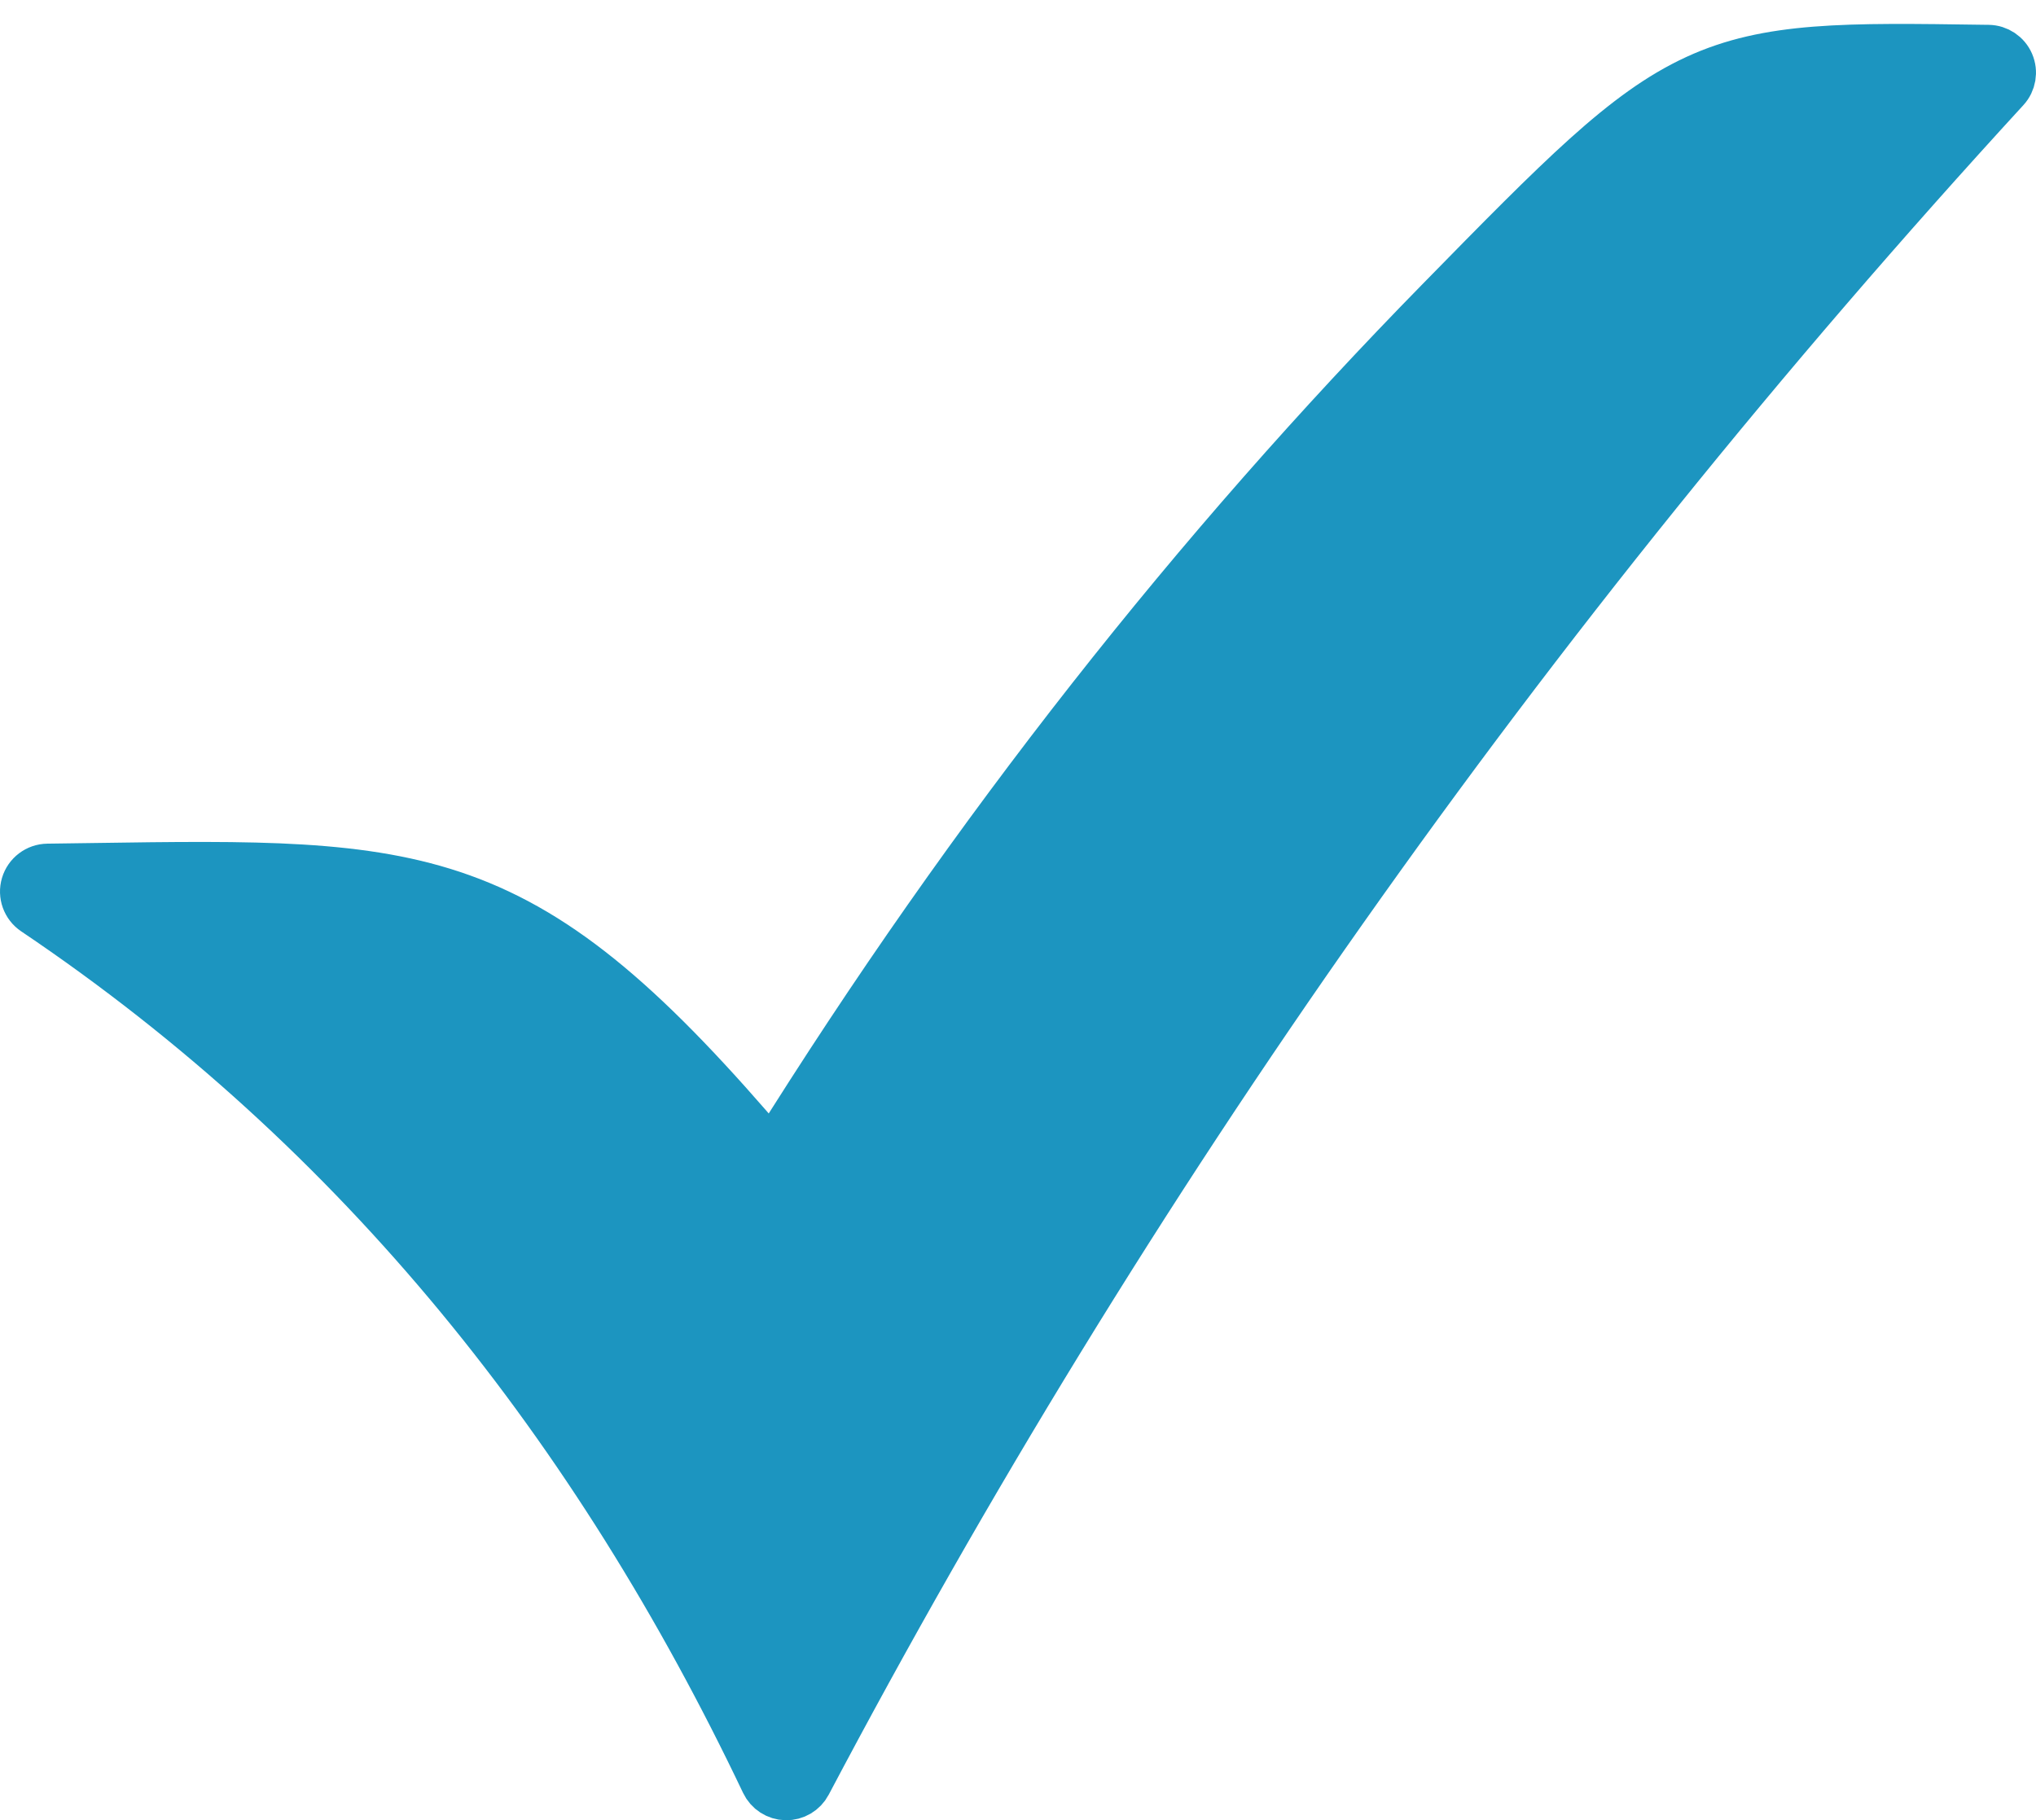 <svg width="85" height="76" viewBox="0 0 85 76" fill="none" xmlns="http://www.w3.org/2000/svg">
<path d="M1.987 36.225C1.55 36.231 1.167 36.52 1.042 36.939C0.917 37.359 1.079 37.81 1.441 38.055C15.086 47.243 24.892 59.65 31.926 74.43C32.089 74.771 32.43 74.992 32.808 75C33.186 75.008 33.537 74.802 33.713 74.467C46.937 49.432 63.472 25.802 83.737 3.713C84.003 3.423 84.074 3.003 83.918 2.641C83.762 2.28 83.409 2.043 83.015 2.037L82.836 2.035C77.061 1.95 73.825 1.902 70.819 3.287C69.297 3.988 67.875 5.033 66.216 6.524C64.563 8.011 62.626 9.986 60.091 12.574C49.999 22.875 40.657 34.639 32.219 48.171C27.094 42.132 23.5 39.002 19.267 37.485C15.216 36.032 10.656 36.099 3.866 36.199C3.258 36.208 2.632 36.217 1.987 36.225Z" fill="#1C95C0" stroke="#1C95C0" stroke-width="2" stroke-linejoin="round"/>
</svg>
